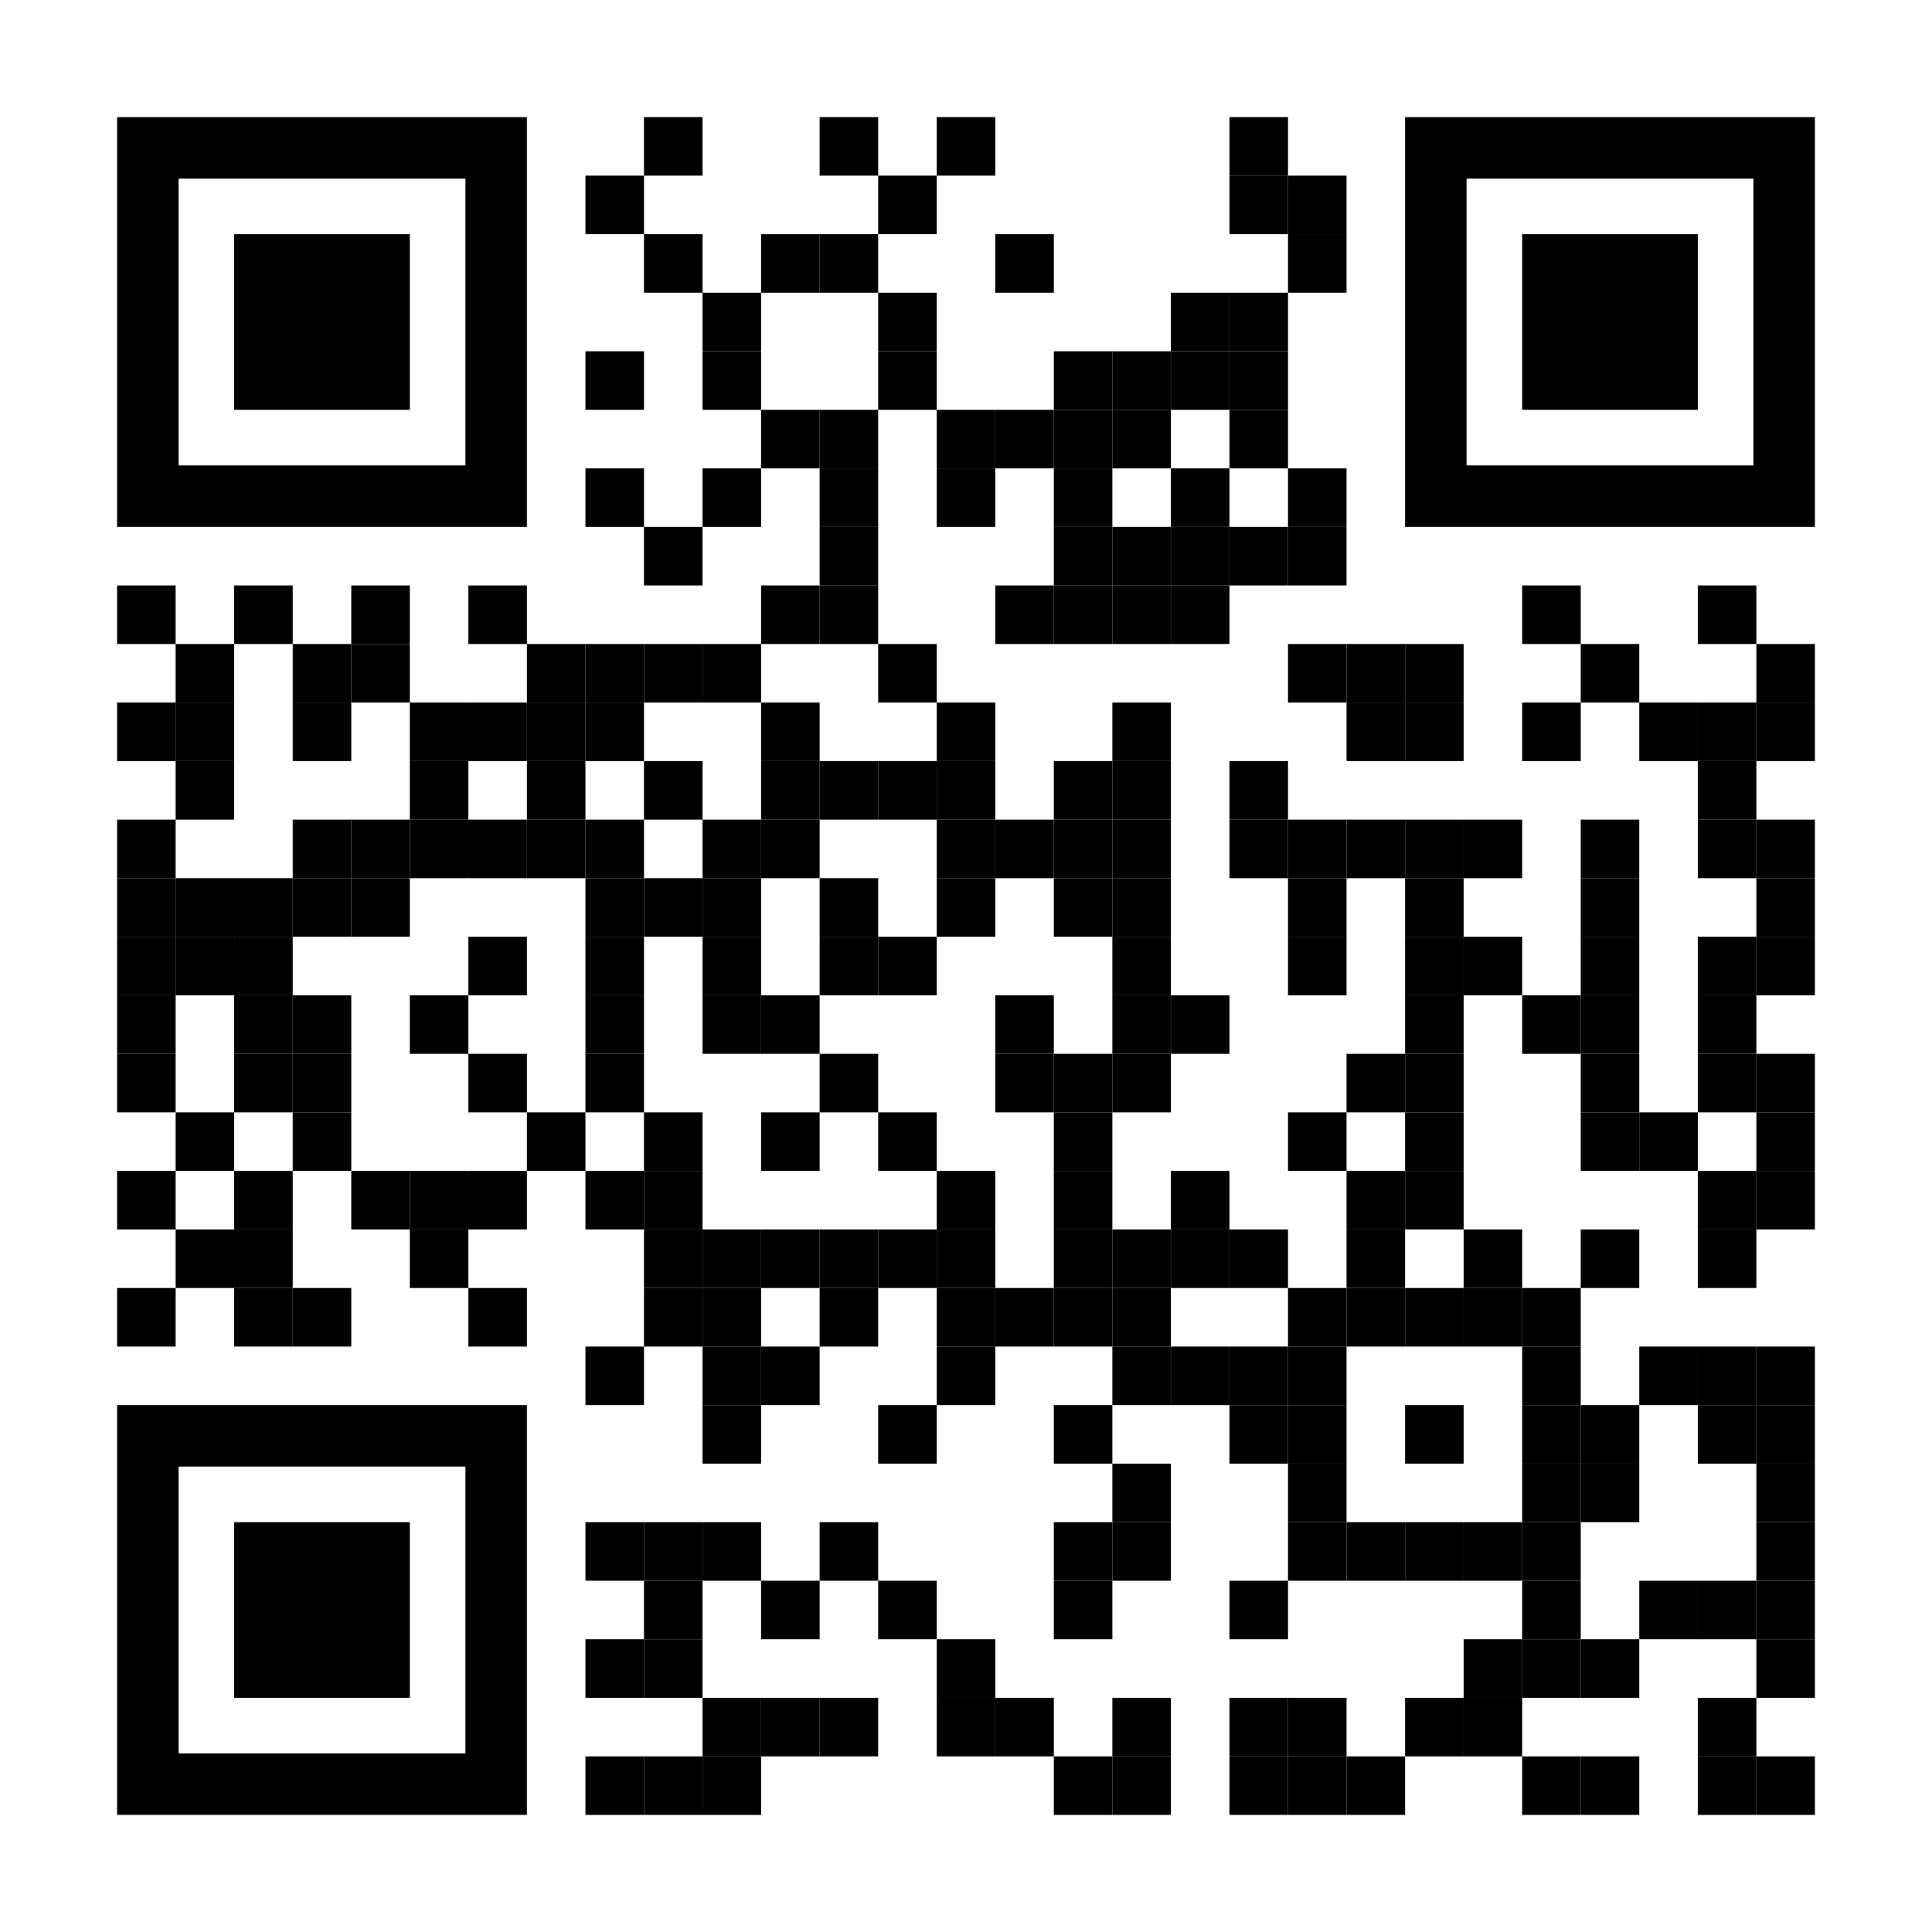<?xml version="1.0" encoding="utf-8"?>
<!DOCTYPE svg PUBLIC "-//W3C//DTD SVG 1.1//EN" "http://www.w3.org/Graphics/SVG/1.1/DTD/svg11.dtd">
<svg version="1.1" id="Layer_1" xmlns="http://www.w3.org/2000/svg" xmlns:xlink="http://www.w3.org/1999/xlink" x="0px" y="0px"
width="594px" height="594px" viewBox="0 0 594 594" enable-background="new 0 0 594 594" xml:space="preserve">
<rect x="0" y="0" width="594" height="594" fill="rgb(255,255,255)" /><g transform="translate(36,36)"><g transform="translate(162,0) scale(0.18,0.18)"><g transform="" style="fill: rgb(0, 0, 0);">
<rect width="100" height="100"/>
</g></g><g transform="translate(216,0) scale(0.18,0.18)"><g transform="" style="fill: rgb(0, 0, 0);">
<rect width="100" height="100"/>
</g></g><g transform="translate(252,0) scale(0.18,0.18)"><g transform="" style="fill: rgb(0, 0, 0);">
<rect width="100" height="100"/>
</g></g><g transform="translate(342,0) scale(0.18,0.18)"><g transform="" style="fill: rgb(0, 0, 0);">
<rect width="100" height="100"/>
</g></g><g transform="translate(144,18) scale(0.18,0.18)"><g transform="" style="fill: rgb(0, 0, 0);">
<rect width="100" height="100"/>
</g></g><g transform="translate(234,18) scale(0.18,0.18)"><g transform="" style="fill: rgb(0, 0, 0);">
<rect width="100" height="100"/>
</g></g><g transform="translate(342,18) scale(0.18,0.18)"><g transform="" style="fill: rgb(0, 0, 0);">
<rect width="100" height="100"/>
</g></g><g transform="translate(360,18) scale(0.18,0.18)"><g transform="" style="fill: rgb(0, 0, 0);">
<rect width="100" height="100"/>
</g></g><g transform="translate(162,36) scale(0.18,0.18)"><g transform="" style="fill: rgb(0, 0, 0);">
<rect width="100" height="100"/>
</g></g><g transform="translate(198,36) scale(0.18,0.18)"><g transform="" style="fill: rgb(0, 0, 0);">
<rect width="100" height="100"/>
</g></g><g transform="translate(216,36) scale(0.18,0.18)"><g transform="" style="fill: rgb(0, 0, 0);">
<rect width="100" height="100"/>
</g></g><g transform="translate(270,36) scale(0.18,0.18)"><g transform="" style="fill: rgb(0, 0, 0);">
<rect width="100" height="100"/>
</g></g><g transform="translate(360,36) scale(0.18,0.18)"><g transform="" style="fill: rgb(0, 0, 0);">
<rect width="100" height="100"/>
</g></g><g transform="translate(180,54) scale(0.18,0.18)"><g transform="" style="fill: rgb(0, 0, 0);">
<rect width="100" height="100"/>
</g></g><g transform="translate(234,54) scale(0.18,0.18)"><g transform="" style="fill: rgb(0, 0, 0);">
<rect width="100" height="100"/>
</g></g><g transform="translate(324,54) scale(0.18,0.18)"><g transform="" style="fill: rgb(0, 0, 0);">
<rect width="100" height="100"/>
</g></g><g transform="translate(342,54) scale(0.18,0.18)"><g transform="" style="fill: rgb(0, 0, 0);">
<rect width="100" height="100"/>
</g></g><g transform="translate(144,72) scale(0.18,0.18)"><g transform="" style="fill: rgb(0, 0, 0);">
<rect width="100" height="100"/>
</g></g><g transform="translate(180,72) scale(0.18,0.18)"><g transform="" style="fill: rgb(0, 0, 0);">
<rect width="100" height="100"/>
</g></g><g transform="translate(234,72) scale(0.18,0.18)"><g transform="" style="fill: rgb(0, 0, 0);">
<rect width="100" height="100"/>
</g></g><g transform="translate(288,72) scale(0.18,0.18)"><g transform="" style="fill: rgb(0, 0, 0);">
<rect width="100" height="100"/>
</g></g><g transform="translate(306,72) scale(0.18,0.18)"><g transform="" style="fill: rgb(0, 0, 0);">
<rect width="100" height="100"/>
</g></g><g transform="translate(324,72) scale(0.18,0.18)"><g transform="" style="fill: rgb(0, 0, 0);">
<rect width="100" height="100"/>
</g></g><g transform="translate(342,72) scale(0.18,0.18)"><g transform="" style="fill: rgb(0, 0, 0);">
<rect width="100" height="100"/>
</g></g><g transform="translate(198,90) scale(0.18,0.18)"><g transform="" style="fill: rgb(0, 0, 0);">
<rect width="100" height="100"/>
</g></g><g transform="translate(216,90) scale(0.18,0.18)"><g transform="" style="fill: rgb(0, 0, 0);">
<rect width="100" height="100"/>
</g></g><g transform="translate(252,90) scale(0.18,0.18)"><g transform="" style="fill: rgb(0, 0, 0);">
<rect width="100" height="100"/>
</g></g><g transform="translate(270,90) scale(0.18,0.18)"><g transform="" style="fill: rgb(0, 0, 0);">
<rect width="100" height="100"/>
</g></g><g transform="translate(288,90) scale(0.18,0.18)"><g transform="" style="fill: rgb(0, 0, 0);">
<rect width="100" height="100"/>
</g></g><g transform="translate(306,90) scale(0.18,0.18)"><g transform="" style="fill: rgb(0, 0, 0);">
<rect width="100" height="100"/>
</g></g><g transform="translate(342,90) scale(0.18,0.18)"><g transform="" style="fill: rgb(0, 0, 0);">
<rect width="100" height="100"/>
</g></g><g transform="translate(144,108) scale(0.18,0.18)"><g transform="" style="fill: rgb(0, 0, 0);">
<rect width="100" height="100"/>
</g></g><g transform="translate(180,108) scale(0.18,0.18)"><g transform="" style="fill: rgb(0, 0, 0);">
<rect width="100" height="100"/>
</g></g><g transform="translate(216,108) scale(0.18,0.18)"><g transform="" style="fill: rgb(0, 0, 0);">
<rect width="100" height="100"/>
</g></g><g transform="translate(252,108) scale(0.18,0.18)"><g transform="" style="fill: rgb(0, 0, 0);">
<rect width="100" height="100"/>
</g></g><g transform="translate(288,108) scale(0.18,0.18)"><g transform="" style="fill: rgb(0, 0, 0);">
<rect width="100" height="100"/>
</g></g><g transform="translate(324,108) scale(0.18,0.18)"><g transform="" style="fill: rgb(0, 0, 0);">
<rect width="100" height="100"/>
</g></g><g transform="translate(360,108) scale(0.18,0.18)"><g transform="" style="fill: rgb(0, 0, 0);">
<rect width="100" height="100"/>
</g></g><g transform="translate(162,126) scale(0.18,0.18)"><g transform="" style="fill: rgb(0, 0, 0);">
<rect width="100" height="100"/>
</g></g><g transform="translate(216,126) scale(0.18,0.18)"><g transform="" style="fill: rgb(0, 0, 0);">
<rect width="100" height="100"/>
</g></g><g transform="translate(288,126) scale(0.18,0.18)"><g transform="" style="fill: rgb(0, 0, 0);">
<rect width="100" height="100"/>
</g></g><g transform="translate(306,126) scale(0.18,0.18)"><g transform="" style="fill: rgb(0, 0, 0);">
<rect width="100" height="100"/>
</g></g><g transform="translate(324,126) scale(0.18,0.18)"><g transform="" style="fill: rgb(0, 0, 0);">
<rect width="100" height="100"/>
</g></g><g transform="translate(342,126) scale(0.18,0.18)"><g transform="" style="fill: rgb(0, 0, 0);">
<rect width="100" height="100"/>
</g></g><g transform="translate(360,126) scale(0.18,0.18)"><g transform="" style="fill: rgb(0, 0, 0);">
<rect width="100" height="100"/>
</g></g><g transform="translate(0,144) scale(0.18,0.18)"><g transform="" style="fill: rgb(0, 0, 0);">
<rect width="100" height="100"/>
</g></g><g transform="translate(36,144) scale(0.18,0.18)"><g transform="" style="fill: rgb(0, 0, 0);">
<rect width="100" height="100"/>
</g></g><g transform="translate(72,144) scale(0.18,0.18)"><g transform="" style="fill: rgb(0, 0, 0);">
<rect width="100" height="100"/>
</g></g><g transform="translate(108,144) scale(0.18,0.18)"><g transform="" style="fill: rgb(0, 0, 0);">
<rect width="100" height="100"/>
</g></g><g transform="translate(198,144) scale(0.18,0.18)"><g transform="" style="fill: rgb(0, 0, 0);">
<rect width="100" height="100"/>
</g></g><g transform="translate(216,144) scale(0.18,0.18)"><g transform="" style="fill: rgb(0, 0, 0);">
<rect width="100" height="100"/>
</g></g><g transform="translate(270,144) scale(0.18,0.18)"><g transform="" style="fill: rgb(0, 0, 0);">
<rect width="100" height="100"/>
</g></g><g transform="translate(288,144) scale(0.18,0.18)"><g transform="" style="fill: rgb(0, 0, 0);">
<rect width="100" height="100"/>
</g></g><g transform="translate(306,144) scale(0.18,0.18)"><g transform="" style="fill: rgb(0, 0, 0);">
<rect width="100" height="100"/>
</g></g><g transform="translate(324,144) scale(0.18,0.18)"><g transform="" style="fill: rgb(0, 0, 0);">
<rect width="100" height="100"/>
</g></g><g transform="translate(432,144) scale(0.18,0.18)"><g transform="" style="fill: rgb(0, 0, 0);">
<rect width="100" height="100"/>
</g></g><g transform="translate(486,144) scale(0.18,0.18)"><g transform="" style="fill: rgb(0, 0, 0);">
<rect width="100" height="100"/>
</g></g><g transform="translate(18,162) scale(0.18,0.18)"><g transform="" style="fill: rgb(0, 0, 0);">
<rect width="100" height="100"/>
</g></g><g transform="translate(54,162) scale(0.18,0.18)"><g transform="" style="fill: rgb(0, 0, 0);">
<rect width="100" height="100"/>
</g></g><g transform="translate(72,162) scale(0.18,0.18)"><g transform="" style="fill: rgb(0, 0, 0);">
<rect width="100" height="100"/>
</g></g><g transform="translate(126,162) scale(0.18,0.18)"><g transform="" style="fill: rgb(0, 0, 0);">
<rect width="100" height="100"/>
</g></g><g transform="translate(144,162) scale(0.18,0.18)"><g transform="" style="fill: rgb(0, 0, 0);">
<rect width="100" height="100"/>
</g></g><g transform="translate(162,162) scale(0.18,0.18)"><g transform="" style="fill: rgb(0, 0, 0);">
<rect width="100" height="100"/>
</g></g><g transform="translate(180,162) scale(0.18,0.18)"><g transform="" style="fill: rgb(0, 0, 0);">
<rect width="100" height="100"/>
</g></g><g transform="translate(234,162) scale(0.18,0.18)"><g transform="" style="fill: rgb(0, 0, 0);">
<rect width="100" height="100"/>
</g></g><g transform="translate(360,162) scale(0.18,0.18)"><g transform="" style="fill: rgb(0, 0, 0);">
<rect width="100" height="100"/>
</g></g><g transform="translate(378,162) scale(0.18,0.18)"><g transform="" style="fill: rgb(0, 0, 0);">
<rect width="100" height="100"/>
</g></g><g transform="translate(396,162) scale(0.18,0.18)"><g transform="" style="fill: rgb(0, 0, 0);">
<rect width="100" height="100"/>
</g></g><g transform="translate(450,162) scale(0.18,0.18)"><g transform="" style="fill: rgb(0, 0, 0);">
<rect width="100" height="100"/>
</g></g><g transform="translate(504,162) scale(0.18,0.18)"><g transform="" style="fill: rgb(0, 0, 0);">
<rect width="100" height="100"/>
</g></g><g transform="translate(0,180) scale(0.18,0.18)"><g transform="" style="fill: rgb(0, 0, 0);">
<rect width="100" height="100"/>
</g></g><g transform="translate(18,180) scale(0.18,0.18)"><g transform="" style="fill: rgb(0, 0, 0);">
<rect width="100" height="100"/>
</g></g><g transform="translate(54,180) scale(0.18,0.18)"><g transform="" style="fill: rgb(0, 0, 0);">
<rect width="100" height="100"/>
</g></g><g transform="translate(90,180) scale(0.18,0.18)"><g transform="" style="fill: rgb(0, 0, 0);">
<rect width="100" height="100"/>
</g></g><g transform="translate(108,180) scale(0.18,0.18)"><g transform="" style="fill: rgb(0, 0, 0);">
<rect width="100" height="100"/>
</g></g><g transform="translate(126,180) scale(0.18,0.18)"><g transform="" style="fill: rgb(0, 0, 0);">
<rect width="100" height="100"/>
</g></g><g transform="translate(144,180) scale(0.18,0.18)"><g transform="" style="fill: rgb(0, 0, 0);">
<rect width="100" height="100"/>
</g></g><g transform="translate(198,180) scale(0.18,0.18)"><g transform="" style="fill: rgb(0, 0, 0);">
<rect width="100" height="100"/>
</g></g><g transform="translate(252,180) scale(0.18,0.18)"><g transform="" style="fill: rgb(0, 0, 0);">
<rect width="100" height="100"/>
</g></g><g transform="translate(306,180) scale(0.18,0.18)"><g transform="" style="fill: rgb(0, 0, 0);">
<rect width="100" height="100"/>
</g></g><g transform="translate(378,180) scale(0.18,0.18)"><g transform="" style="fill: rgb(0, 0, 0);">
<rect width="100" height="100"/>
</g></g><g transform="translate(396,180) scale(0.18,0.18)"><g transform="" style="fill: rgb(0, 0, 0);">
<rect width="100" height="100"/>
</g></g><g transform="translate(432,180) scale(0.18,0.18)"><g transform="" style="fill: rgb(0, 0, 0);">
<rect width="100" height="100"/>
</g></g><g transform="translate(468,180) scale(0.18,0.18)"><g transform="" style="fill: rgb(0, 0, 0);">
<rect width="100" height="100"/>
</g></g><g transform="translate(486,180) scale(0.18,0.18)"><g transform="" style="fill: rgb(0, 0, 0);">
<rect width="100" height="100"/>
</g></g><g transform="translate(504,180) scale(0.18,0.18)"><g transform="" style="fill: rgb(0, 0, 0);">
<rect width="100" height="100"/>
</g></g><g transform="translate(18,198) scale(0.18,0.18)"><g transform="" style="fill: rgb(0, 0, 0);">
<rect width="100" height="100"/>
</g></g><g transform="translate(90,198) scale(0.18,0.18)"><g transform="" style="fill: rgb(0, 0, 0);">
<rect width="100" height="100"/>
</g></g><g transform="translate(126,198) scale(0.18,0.18)"><g transform="" style="fill: rgb(0, 0, 0);">
<rect width="100" height="100"/>
</g></g><g transform="translate(162,198) scale(0.18,0.18)"><g transform="" style="fill: rgb(0, 0, 0);">
<rect width="100" height="100"/>
</g></g><g transform="translate(198,198) scale(0.18,0.18)"><g transform="" style="fill: rgb(0, 0, 0);">
<rect width="100" height="100"/>
</g></g><g transform="translate(216,198) scale(0.18,0.18)"><g transform="" style="fill: rgb(0, 0, 0);">
<rect width="100" height="100"/>
</g></g><g transform="translate(234,198) scale(0.18,0.18)"><g transform="" style="fill: rgb(0, 0, 0);">
<rect width="100" height="100"/>
</g></g><g transform="translate(252,198) scale(0.18,0.18)"><g transform="" style="fill: rgb(0, 0, 0);">
<rect width="100" height="100"/>
</g></g><g transform="translate(288,198) scale(0.18,0.18)"><g transform="" style="fill: rgb(0, 0, 0);">
<rect width="100" height="100"/>
</g></g><g transform="translate(306,198) scale(0.18,0.18)"><g transform="" style="fill: rgb(0, 0, 0);">
<rect width="100" height="100"/>
</g></g><g transform="translate(342,198) scale(0.18,0.18)"><g transform="" style="fill: rgb(0, 0, 0);">
<rect width="100" height="100"/>
</g></g><g transform="translate(486,198) scale(0.18,0.18)"><g transform="" style="fill: rgb(0, 0, 0);">
<rect width="100" height="100"/>
</g></g><g transform="translate(0,216) scale(0.18,0.18)"><g transform="" style="fill: rgb(0, 0, 0);">
<rect width="100" height="100"/>
</g></g><g transform="translate(54,216) scale(0.18,0.18)"><g transform="" style="fill: rgb(0, 0, 0);">
<rect width="100" height="100"/>
</g></g><g transform="translate(72,216) scale(0.18,0.18)"><g transform="" style="fill: rgb(0, 0, 0);">
<rect width="100" height="100"/>
</g></g><g transform="translate(90,216) scale(0.18,0.18)"><g transform="" style="fill: rgb(0, 0, 0);">
<rect width="100" height="100"/>
</g></g><g transform="translate(108,216) scale(0.18,0.18)"><g transform="" style="fill: rgb(0, 0, 0);">
<rect width="100" height="100"/>
</g></g><g transform="translate(126,216) scale(0.18,0.18)"><g transform="" style="fill: rgb(0, 0, 0);">
<rect width="100" height="100"/>
</g></g><g transform="translate(144,216) scale(0.18,0.18)"><g transform="" style="fill: rgb(0, 0, 0);">
<rect width="100" height="100"/>
</g></g><g transform="translate(180,216) scale(0.18,0.18)"><g transform="" style="fill: rgb(0, 0, 0);">
<rect width="100" height="100"/>
</g></g><g transform="translate(198,216) scale(0.18,0.18)"><g transform="" style="fill: rgb(0, 0, 0);">
<rect width="100" height="100"/>
</g></g><g transform="translate(252,216) scale(0.18,0.18)"><g transform="" style="fill: rgb(0, 0, 0);">
<rect width="100" height="100"/>
</g></g><g transform="translate(270,216) scale(0.18,0.18)"><g transform="" style="fill: rgb(0, 0, 0);">
<rect width="100" height="100"/>
</g></g><g transform="translate(288,216) scale(0.18,0.18)"><g transform="" style="fill: rgb(0, 0, 0);">
<rect width="100" height="100"/>
</g></g><g transform="translate(306,216) scale(0.18,0.18)"><g transform="" style="fill: rgb(0, 0, 0);">
<rect width="100" height="100"/>
</g></g><g transform="translate(342,216) scale(0.18,0.18)"><g transform="" style="fill: rgb(0, 0, 0);">
<rect width="100" height="100"/>
</g></g><g transform="translate(360,216) scale(0.18,0.18)"><g transform="" style="fill: rgb(0, 0, 0);">
<rect width="100" height="100"/>
</g></g><g transform="translate(378,216) scale(0.18,0.18)"><g transform="" style="fill: rgb(0, 0, 0);">
<rect width="100" height="100"/>
</g></g><g transform="translate(396,216) scale(0.18,0.18)"><g transform="" style="fill: rgb(0, 0, 0);">
<rect width="100" height="100"/>
</g></g><g transform="translate(414,216) scale(0.18,0.18)"><g transform="" style="fill: rgb(0, 0, 0);">
<rect width="100" height="100"/>
</g></g><g transform="translate(450,216) scale(0.18,0.18)"><g transform="" style="fill: rgb(0, 0, 0);">
<rect width="100" height="100"/>
</g></g><g transform="translate(486,216) scale(0.18,0.18)"><g transform="" style="fill: rgb(0, 0, 0);">
<rect width="100" height="100"/>
</g></g><g transform="translate(504,216) scale(0.18,0.18)"><g transform="" style="fill: rgb(0, 0, 0);">
<rect width="100" height="100"/>
</g></g><g transform="translate(0,234) scale(0.18,0.18)"><g transform="" style="fill: rgb(0, 0, 0);">
<rect width="100" height="100"/>
</g></g><g transform="translate(18,234) scale(0.18,0.18)"><g transform="" style="fill: rgb(0, 0, 0);">
<rect width="100" height="100"/>
</g></g><g transform="translate(36,234) scale(0.18,0.18)"><g transform="" style="fill: rgb(0, 0, 0);">
<rect width="100" height="100"/>
</g></g><g transform="translate(54,234) scale(0.18,0.18)"><g transform="" style="fill: rgb(0, 0, 0);">
<rect width="100" height="100"/>
</g></g><g transform="translate(72,234) scale(0.18,0.18)"><g transform="" style="fill: rgb(0, 0, 0);">
<rect width="100" height="100"/>
</g></g><g transform="translate(144,234) scale(0.18,0.18)"><g transform="" style="fill: rgb(0, 0, 0);">
<rect width="100" height="100"/>
</g></g><g transform="translate(162,234) scale(0.18,0.18)"><g transform="" style="fill: rgb(0, 0, 0);">
<rect width="100" height="100"/>
</g></g><g transform="translate(180,234) scale(0.18,0.18)"><g transform="" style="fill: rgb(0, 0, 0);">
<rect width="100" height="100"/>
</g></g><g transform="translate(216,234) scale(0.18,0.18)"><g transform="" style="fill: rgb(0, 0, 0);">
<rect width="100" height="100"/>
</g></g><g transform="translate(252,234) scale(0.18,0.18)"><g transform="" style="fill: rgb(0, 0, 0);">
<rect width="100" height="100"/>
</g></g><g transform="translate(288,234) scale(0.18,0.18)"><g transform="" style="fill: rgb(0, 0, 0);">
<rect width="100" height="100"/>
</g></g><g transform="translate(306,234) scale(0.18,0.18)"><g transform="" style="fill: rgb(0, 0, 0);">
<rect width="100" height="100"/>
</g></g><g transform="translate(360,234) scale(0.18,0.18)"><g transform="" style="fill: rgb(0, 0, 0);">
<rect width="100" height="100"/>
</g></g><g transform="translate(396,234) scale(0.18,0.18)"><g transform="" style="fill: rgb(0, 0, 0);">
<rect width="100" height="100"/>
</g></g><g transform="translate(450,234) scale(0.18,0.18)"><g transform="" style="fill: rgb(0, 0, 0);">
<rect width="100" height="100"/>
</g></g><g transform="translate(504,234) scale(0.18,0.18)"><g transform="" style="fill: rgb(0, 0, 0);">
<rect width="100" height="100"/>
</g></g><g transform="translate(0,252) scale(0.18,0.18)"><g transform="" style="fill: rgb(0, 0, 0);">
<rect width="100" height="100"/>
</g></g><g transform="translate(18,252) scale(0.18,0.18)"><g transform="" style="fill: rgb(0, 0, 0);">
<rect width="100" height="100"/>
</g></g><g transform="translate(36,252) scale(0.18,0.18)"><g transform="" style="fill: rgb(0, 0, 0);">
<rect width="100" height="100"/>
</g></g><g transform="translate(108,252) scale(0.18,0.18)"><g transform="" style="fill: rgb(0, 0, 0);">
<rect width="100" height="100"/>
</g></g><g transform="translate(144,252) scale(0.18,0.18)"><g transform="" style="fill: rgb(0, 0, 0);">
<rect width="100" height="100"/>
</g></g><g transform="translate(180,252) scale(0.18,0.18)"><g transform="" style="fill: rgb(0, 0, 0);">
<rect width="100" height="100"/>
</g></g><g transform="translate(216,252) scale(0.18,0.18)"><g transform="" style="fill: rgb(0, 0, 0);">
<rect width="100" height="100"/>
</g></g><g transform="translate(234,252) scale(0.18,0.18)"><g transform="" style="fill: rgb(0, 0, 0);">
<rect width="100" height="100"/>
</g></g><g transform="translate(306,252) scale(0.18,0.18)"><g transform="" style="fill: rgb(0, 0, 0);">
<rect width="100" height="100"/>
</g></g><g transform="translate(360,252) scale(0.18,0.18)"><g transform="" style="fill: rgb(0, 0, 0);">
<rect width="100" height="100"/>
</g></g><g transform="translate(396,252) scale(0.18,0.18)"><g transform="" style="fill: rgb(0, 0, 0);">
<rect width="100" height="100"/>
</g></g><g transform="translate(414,252) scale(0.18,0.18)"><g transform="" style="fill: rgb(0, 0, 0);">
<rect width="100" height="100"/>
</g></g><g transform="translate(450,252) scale(0.18,0.18)"><g transform="" style="fill: rgb(0, 0, 0);">
<rect width="100" height="100"/>
</g></g><g transform="translate(486,252) scale(0.18,0.18)"><g transform="" style="fill: rgb(0, 0, 0);">
<rect width="100" height="100"/>
</g></g><g transform="translate(504,252) scale(0.18,0.18)"><g transform="" style="fill: rgb(0, 0, 0);">
<rect width="100" height="100"/>
</g></g><g transform="translate(0,270) scale(0.18,0.18)"><g transform="" style="fill: rgb(0, 0, 0);">
<rect width="100" height="100"/>
</g></g><g transform="translate(36,270) scale(0.18,0.18)"><g transform="" style="fill: rgb(0, 0, 0);">
<rect width="100" height="100"/>
</g></g><g transform="translate(54,270) scale(0.18,0.18)"><g transform="" style="fill: rgb(0, 0, 0);">
<rect width="100" height="100"/>
</g></g><g transform="translate(90,270) scale(0.18,0.18)"><g transform="" style="fill: rgb(0, 0, 0);">
<rect width="100" height="100"/>
</g></g><g transform="translate(144,270) scale(0.18,0.18)"><g transform="" style="fill: rgb(0, 0, 0);">
<rect width="100" height="100"/>
</g></g><g transform="translate(180,270) scale(0.18,0.18)"><g transform="" style="fill: rgb(0, 0, 0);">
<rect width="100" height="100"/>
</g></g><g transform="translate(198,270) scale(0.18,0.18)"><g transform="" style="fill: rgb(0, 0, 0);">
<rect width="100" height="100"/>
</g></g><g transform="translate(270,270) scale(0.18,0.18)"><g transform="" style="fill: rgb(0, 0, 0);">
<rect width="100" height="100"/>
</g></g><g transform="translate(306,270) scale(0.18,0.18)"><g transform="" style="fill: rgb(0, 0, 0);">
<rect width="100" height="100"/>
</g></g><g transform="translate(324,270) scale(0.18,0.18)"><g transform="" style="fill: rgb(0, 0, 0);">
<rect width="100" height="100"/>
</g></g><g transform="translate(396,270) scale(0.18,0.18)"><g transform="" style="fill: rgb(0, 0, 0);">
<rect width="100" height="100"/>
</g></g><g transform="translate(432,270) scale(0.18,0.18)"><g transform="" style="fill: rgb(0, 0, 0);">
<rect width="100" height="100"/>
</g></g><g transform="translate(450,270) scale(0.18,0.18)"><g transform="" style="fill: rgb(0, 0, 0);">
<rect width="100" height="100"/>
</g></g><g transform="translate(486,270) scale(0.18,0.18)"><g transform="" style="fill: rgb(0, 0, 0);">
<rect width="100" height="100"/>
</g></g><g transform="translate(0,288) scale(0.18,0.18)"><g transform="" style="fill: rgb(0, 0, 0);">
<rect width="100" height="100"/>
</g></g><g transform="translate(36,288) scale(0.18,0.18)"><g transform="" style="fill: rgb(0, 0, 0);">
<rect width="100" height="100"/>
</g></g><g transform="translate(54,288) scale(0.18,0.18)"><g transform="" style="fill: rgb(0, 0, 0);">
<rect width="100" height="100"/>
</g></g><g transform="translate(108,288) scale(0.18,0.18)"><g transform="" style="fill: rgb(0, 0, 0);">
<rect width="100" height="100"/>
</g></g><g transform="translate(144,288) scale(0.18,0.18)"><g transform="" style="fill: rgb(0, 0, 0);">
<rect width="100" height="100"/>
</g></g><g transform="translate(216,288) scale(0.18,0.18)"><g transform="" style="fill: rgb(0, 0, 0);">
<rect width="100" height="100"/>
</g></g><g transform="translate(270,288) scale(0.18,0.18)"><g transform="" style="fill: rgb(0, 0, 0);">
<rect width="100" height="100"/>
</g></g><g transform="translate(288,288) scale(0.18,0.18)"><g transform="" style="fill: rgb(0, 0, 0);">
<rect width="100" height="100"/>
</g></g><g transform="translate(306,288) scale(0.18,0.18)"><g transform="" style="fill: rgb(0, 0, 0);">
<rect width="100" height="100"/>
</g></g><g transform="translate(378,288) scale(0.18,0.18)"><g transform="" style="fill: rgb(0, 0, 0);">
<rect width="100" height="100"/>
</g></g><g transform="translate(396,288) scale(0.18,0.18)"><g transform="" style="fill: rgb(0, 0, 0);">
<rect width="100" height="100"/>
</g></g><g transform="translate(450,288) scale(0.18,0.18)"><g transform="" style="fill: rgb(0, 0, 0);">
<rect width="100" height="100"/>
</g></g><g transform="translate(486,288) scale(0.18,0.18)"><g transform="" style="fill: rgb(0, 0, 0);">
<rect width="100" height="100"/>
</g></g><g transform="translate(504,288) scale(0.18,0.18)"><g transform="" style="fill: rgb(0, 0, 0);">
<rect width="100" height="100"/>
</g></g><g transform="translate(18,306) scale(0.18,0.18)"><g transform="" style="fill: rgb(0, 0, 0);">
<rect width="100" height="100"/>
</g></g><g transform="translate(54,306) scale(0.18,0.18)"><g transform="" style="fill: rgb(0, 0, 0);">
<rect width="100" height="100"/>
</g></g><g transform="translate(126,306) scale(0.18,0.18)"><g transform="" style="fill: rgb(0, 0, 0);">
<rect width="100" height="100"/>
</g></g><g transform="translate(162,306) scale(0.18,0.18)"><g transform="" style="fill: rgb(0, 0, 0);">
<rect width="100" height="100"/>
</g></g><g transform="translate(198,306) scale(0.18,0.18)"><g transform="" style="fill: rgb(0, 0, 0);">
<rect width="100" height="100"/>
</g></g><g transform="translate(234,306) scale(0.18,0.18)"><g transform="" style="fill: rgb(0, 0, 0);">
<rect width="100" height="100"/>
</g></g><g transform="translate(288,306) scale(0.18,0.18)"><g transform="" style="fill: rgb(0, 0, 0);">
<rect width="100" height="100"/>
</g></g><g transform="translate(360,306) scale(0.18,0.18)"><g transform="" style="fill: rgb(0, 0, 0);">
<rect width="100" height="100"/>
</g></g><g transform="translate(396,306) scale(0.18,0.18)"><g transform="" style="fill: rgb(0, 0, 0);">
<rect width="100" height="100"/>
</g></g><g transform="translate(450,306) scale(0.18,0.18)"><g transform="" style="fill: rgb(0, 0, 0);">
<rect width="100" height="100"/>
</g></g><g transform="translate(468,306) scale(0.18,0.18)"><g transform="" style="fill: rgb(0, 0, 0);">
<rect width="100" height="100"/>
</g></g><g transform="translate(504,306) scale(0.18,0.18)"><g transform="" style="fill: rgb(0, 0, 0);">
<rect width="100" height="100"/>
</g></g><g transform="translate(0,324) scale(0.18,0.18)"><g transform="" style="fill: rgb(0, 0, 0);">
<rect width="100" height="100"/>
</g></g><g transform="translate(36,324) scale(0.18,0.18)"><g transform="" style="fill: rgb(0, 0, 0);">
<rect width="100" height="100"/>
</g></g><g transform="translate(72,324) scale(0.18,0.18)"><g transform="" style="fill: rgb(0, 0, 0);">
<rect width="100" height="100"/>
</g></g><g transform="translate(90,324) scale(0.18,0.18)"><g transform="" style="fill: rgb(0, 0, 0);">
<rect width="100" height="100"/>
</g></g><g transform="translate(108,324) scale(0.18,0.18)"><g transform="" style="fill: rgb(0, 0, 0);">
<rect width="100" height="100"/>
</g></g><g transform="translate(144,324) scale(0.18,0.18)"><g transform="" style="fill: rgb(0, 0, 0);">
<rect width="100" height="100"/>
</g></g><g transform="translate(162,324) scale(0.18,0.18)"><g transform="" style="fill: rgb(0, 0, 0);">
<rect width="100" height="100"/>
</g></g><g transform="translate(252,324) scale(0.18,0.18)"><g transform="" style="fill: rgb(0, 0, 0);">
<rect width="100" height="100"/>
</g></g><g transform="translate(288,324) scale(0.18,0.18)"><g transform="" style="fill: rgb(0, 0, 0);">
<rect width="100" height="100"/>
</g></g><g transform="translate(324,324) scale(0.18,0.18)"><g transform="" style="fill: rgb(0, 0, 0);">
<rect width="100" height="100"/>
</g></g><g transform="translate(378,324) scale(0.18,0.18)"><g transform="" style="fill: rgb(0, 0, 0);">
<rect width="100" height="100"/>
</g></g><g transform="translate(396,324) scale(0.18,0.18)"><g transform="" style="fill: rgb(0, 0, 0);">
<rect width="100" height="100"/>
</g></g><g transform="translate(486,324) scale(0.18,0.18)"><g transform="" style="fill: rgb(0, 0, 0);">
<rect width="100" height="100"/>
</g></g><g transform="translate(504,324) scale(0.18,0.18)"><g transform="" style="fill: rgb(0, 0, 0);">
<rect width="100" height="100"/>
</g></g><g transform="translate(18,342) scale(0.18,0.18)"><g transform="" style="fill: rgb(0, 0, 0);">
<rect width="100" height="100"/>
</g></g><g transform="translate(36,342) scale(0.18,0.18)"><g transform="" style="fill: rgb(0, 0, 0);">
<rect width="100" height="100"/>
</g></g><g transform="translate(90,342) scale(0.18,0.18)"><g transform="" style="fill: rgb(0, 0, 0);">
<rect width="100" height="100"/>
</g></g><g transform="translate(162,342) scale(0.18,0.18)"><g transform="" style="fill: rgb(0, 0, 0);">
<rect width="100" height="100"/>
</g></g><g transform="translate(180,342) scale(0.18,0.18)"><g transform="" style="fill: rgb(0, 0, 0);">
<rect width="100" height="100"/>
</g></g><g transform="translate(198,342) scale(0.18,0.18)"><g transform="" style="fill: rgb(0, 0, 0);">
<rect width="100" height="100"/>
</g></g><g transform="translate(216,342) scale(0.18,0.18)"><g transform="" style="fill: rgb(0, 0, 0);">
<rect width="100" height="100"/>
</g></g><g transform="translate(234,342) scale(0.18,0.18)"><g transform="" style="fill: rgb(0, 0, 0);">
<rect width="100" height="100"/>
</g></g><g transform="translate(252,342) scale(0.18,0.18)"><g transform="" style="fill: rgb(0, 0, 0);">
<rect width="100" height="100"/>
</g></g><g transform="translate(288,342) scale(0.18,0.18)"><g transform="" style="fill: rgb(0, 0, 0);">
<rect width="100" height="100"/>
</g></g><g transform="translate(306,342) scale(0.18,0.18)"><g transform="" style="fill: rgb(0, 0, 0);">
<rect width="100" height="100"/>
</g></g><g transform="translate(324,342) scale(0.18,0.18)"><g transform="" style="fill: rgb(0, 0, 0);">
<rect width="100" height="100"/>
</g></g><g transform="translate(342,342) scale(0.18,0.18)"><g transform="" style="fill: rgb(0, 0, 0);">
<rect width="100" height="100"/>
</g></g><g transform="translate(378,342) scale(0.18,0.18)"><g transform="" style="fill: rgb(0, 0, 0);">
<rect width="100" height="100"/>
</g></g><g transform="translate(414,342) scale(0.18,0.18)"><g transform="" style="fill: rgb(0, 0, 0);">
<rect width="100" height="100"/>
</g></g><g transform="translate(450,342) scale(0.18,0.18)"><g transform="" style="fill: rgb(0, 0, 0);">
<rect width="100" height="100"/>
</g></g><g transform="translate(486,342) scale(0.18,0.18)"><g transform="" style="fill: rgb(0, 0, 0);">
<rect width="100" height="100"/>
</g></g><g transform="translate(0,360) scale(0.18,0.18)"><g transform="" style="fill: rgb(0, 0, 0);">
<rect width="100" height="100"/>
</g></g><g transform="translate(36,360) scale(0.18,0.18)"><g transform="" style="fill: rgb(0, 0, 0);">
<rect width="100" height="100"/>
</g></g><g transform="translate(54,360) scale(0.18,0.18)"><g transform="" style="fill: rgb(0, 0, 0);">
<rect width="100" height="100"/>
</g></g><g transform="translate(108,360) scale(0.18,0.18)"><g transform="" style="fill: rgb(0, 0, 0);">
<rect width="100" height="100"/>
</g></g><g transform="translate(162,360) scale(0.18,0.18)"><g transform="" style="fill: rgb(0, 0, 0);">
<rect width="100" height="100"/>
</g></g><g transform="translate(180,360) scale(0.18,0.18)"><g transform="" style="fill: rgb(0, 0, 0);">
<rect width="100" height="100"/>
</g></g><g transform="translate(216,360) scale(0.18,0.18)"><g transform="" style="fill: rgb(0, 0, 0);">
<rect width="100" height="100"/>
</g></g><g transform="translate(252,360) scale(0.18,0.18)"><g transform="" style="fill: rgb(0, 0, 0);">
<rect width="100" height="100"/>
</g></g><g transform="translate(270,360) scale(0.18,0.18)"><g transform="" style="fill: rgb(0, 0, 0);">
<rect width="100" height="100"/>
</g></g><g transform="translate(288,360) scale(0.18,0.18)"><g transform="" style="fill: rgb(0, 0, 0);">
<rect width="100" height="100"/>
</g></g><g transform="translate(306,360) scale(0.18,0.18)"><g transform="" style="fill: rgb(0, 0, 0);">
<rect width="100" height="100"/>
</g></g><g transform="translate(360,360) scale(0.18,0.18)"><g transform="" style="fill: rgb(0, 0, 0);">
<rect width="100" height="100"/>
</g></g><g transform="translate(378,360) scale(0.18,0.18)"><g transform="" style="fill: rgb(0, 0, 0);">
<rect width="100" height="100"/>
</g></g><g transform="translate(396,360) scale(0.18,0.18)"><g transform="" style="fill: rgb(0, 0, 0);">
<rect width="100" height="100"/>
</g></g><g transform="translate(414,360) scale(0.18,0.18)"><g transform="" style="fill: rgb(0, 0, 0);">
<rect width="100" height="100"/>
</g></g><g transform="translate(432,360) scale(0.18,0.18)"><g transform="" style="fill: rgb(0, 0, 0);">
<rect width="100" height="100"/>
</g></g><g transform="translate(144,378) scale(0.18,0.18)"><g transform="" style="fill: rgb(0, 0, 0);">
<rect width="100" height="100"/>
</g></g><g transform="translate(180,378) scale(0.18,0.18)"><g transform="" style="fill: rgb(0, 0, 0);">
<rect width="100" height="100"/>
</g></g><g transform="translate(198,378) scale(0.18,0.18)"><g transform="" style="fill: rgb(0, 0, 0);">
<rect width="100" height="100"/>
</g></g><g transform="translate(252,378) scale(0.18,0.18)"><g transform="" style="fill: rgb(0, 0, 0);">
<rect width="100" height="100"/>
</g></g><g transform="translate(306,378) scale(0.18,0.18)"><g transform="" style="fill: rgb(0, 0, 0);">
<rect width="100" height="100"/>
</g></g><g transform="translate(324,378) scale(0.18,0.18)"><g transform="" style="fill: rgb(0, 0, 0);">
<rect width="100" height="100"/>
</g></g><g transform="translate(342,378) scale(0.18,0.18)"><g transform="" style="fill: rgb(0, 0, 0);">
<rect width="100" height="100"/>
</g></g><g transform="translate(360,378) scale(0.18,0.18)"><g transform="" style="fill: rgb(0, 0, 0);">
<rect width="100" height="100"/>
</g></g><g transform="translate(432,378) scale(0.18,0.18)"><g transform="" style="fill: rgb(0, 0, 0);">
<rect width="100" height="100"/>
</g></g><g transform="translate(468,378) scale(0.18,0.18)"><g transform="" style="fill: rgb(0, 0, 0);">
<rect width="100" height="100"/>
</g></g><g transform="translate(486,378) scale(0.18,0.18)"><g transform="" style="fill: rgb(0, 0, 0);">
<rect width="100" height="100"/>
</g></g><g transform="translate(504,378) scale(0.18,0.18)"><g transform="" style="fill: rgb(0, 0, 0);">
<rect width="100" height="100"/>
</g></g><g transform="translate(180,396) scale(0.18,0.18)"><g transform="" style="fill: rgb(0, 0, 0);">
<rect width="100" height="100"/>
</g></g><g transform="translate(234,396) scale(0.18,0.18)"><g transform="" style="fill: rgb(0, 0, 0);">
<rect width="100" height="100"/>
</g></g><g transform="translate(288,396) scale(0.18,0.18)"><g transform="" style="fill: rgb(0, 0, 0);">
<rect width="100" height="100"/>
</g></g><g transform="translate(342,396) scale(0.18,0.18)"><g transform="" style="fill: rgb(0, 0, 0);">
<rect width="100" height="100"/>
</g></g><g transform="translate(360,396) scale(0.18,0.18)"><g transform="" style="fill: rgb(0, 0, 0);">
<rect width="100" height="100"/>
</g></g><g transform="translate(396,396) scale(0.18,0.18)"><g transform="" style="fill: rgb(0, 0, 0);">
<rect width="100" height="100"/>
</g></g><g transform="translate(432,396) scale(0.18,0.18)"><g transform="" style="fill: rgb(0, 0, 0);">
<rect width="100" height="100"/>
</g></g><g transform="translate(450,396) scale(0.18,0.18)"><g transform="" style="fill: rgb(0, 0, 0);">
<rect width="100" height="100"/>
</g></g><g transform="translate(486,396) scale(0.18,0.18)"><g transform="" style="fill: rgb(0, 0, 0);">
<rect width="100" height="100"/>
</g></g><g transform="translate(504,396) scale(0.18,0.18)"><g transform="" style="fill: rgb(0, 0, 0);">
<rect width="100" height="100"/>
</g></g><g transform="translate(306,414) scale(0.18,0.18)"><g transform="" style="fill: rgb(0, 0, 0);">
<rect width="100" height="100"/>
</g></g><g transform="translate(360,414) scale(0.18,0.18)"><g transform="" style="fill: rgb(0, 0, 0);">
<rect width="100" height="100"/>
</g></g><g transform="translate(432,414) scale(0.18,0.18)"><g transform="" style="fill: rgb(0, 0, 0);">
<rect width="100" height="100"/>
</g></g><g transform="translate(450,414) scale(0.18,0.18)"><g transform="" style="fill: rgb(0, 0, 0);">
<rect width="100" height="100"/>
</g></g><g transform="translate(504,414) scale(0.18,0.18)"><g transform="" style="fill: rgb(0, 0, 0);">
<rect width="100" height="100"/>
</g></g><g transform="translate(144,432) scale(0.18,0.18)"><g transform="" style="fill: rgb(0, 0, 0);">
<rect width="100" height="100"/>
</g></g><g transform="translate(162,432) scale(0.18,0.18)"><g transform="" style="fill: rgb(0, 0, 0);">
<rect width="100" height="100"/>
</g></g><g transform="translate(180,432) scale(0.18,0.18)"><g transform="" style="fill: rgb(0, 0, 0);">
<rect width="100" height="100"/>
</g></g><g transform="translate(216,432) scale(0.18,0.18)"><g transform="" style="fill: rgb(0, 0, 0);">
<rect width="100" height="100"/>
</g></g><g transform="translate(288,432) scale(0.18,0.18)"><g transform="" style="fill: rgb(0, 0, 0);">
<rect width="100" height="100"/>
</g></g><g transform="translate(306,432) scale(0.18,0.18)"><g transform="" style="fill: rgb(0, 0, 0);">
<rect width="100" height="100"/>
</g></g><g transform="translate(360,432) scale(0.18,0.18)"><g transform="" style="fill: rgb(0, 0, 0);">
<rect width="100" height="100"/>
</g></g><g transform="translate(378,432) scale(0.18,0.18)"><g transform="" style="fill: rgb(0, 0, 0);">
<rect width="100" height="100"/>
</g></g><g transform="translate(396,432) scale(0.18,0.18)"><g transform="" style="fill: rgb(0, 0, 0);">
<rect width="100" height="100"/>
</g></g><g transform="translate(414,432) scale(0.18,0.18)"><g transform="" style="fill: rgb(0, 0, 0);">
<rect width="100" height="100"/>
</g></g><g transform="translate(432,432) scale(0.18,0.18)"><g transform="" style="fill: rgb(0, 0, 0);">
<rect width="100" height="100"/>
</g></g><g transform="translate(504,432) scale(0.18,0.18)"><g transform="" style="fill: rgb(0, 0, 0);">
<rect width="100" height="100"/>
</g></g><g transform="translate(162,450) scale(0.18,0.18)"><g transform="" style="fill: rgb(0, 0, 0);">
<rect width="100" height="100"/>
</g></g><g transform="translate(198,450) scale(0.18,0.18)"><g transform="" style="fill: rgb(0, 0, 0);">
<rect width="100" height="100"/>
</g></g><g transform="translate(234,450) scale(0.18,0.18)"><g transform="" style="fill: rgb(0, 0, 0);">
<rect width="100" height="100"/>
</g></g><g transform="translate(288,450) scale(0.18,0.18)"><g transform="" style="fill: rgb(0, 0, 0);">
<rect width="100" height="100"/>
</g></g><g transform="translate(342,450) scale(0.18,0.18)"><g transform="" style="fill: rgb(0, 0, 0);">
<rect width="100" height="100"/>
</g></g><g transform="translate(432,450) scale(0.18,0.18)"><g transform="" style="fill: rgb(0, 0, 0);">
<rect width="100" height="100"/>
</g></g><g transform="translate(468,450) scale(0.18,0.18)"><g transform="" style="fill: rgb(0, 0, 0);">
<rect width="100" height="100"/>
</g></g><g transform="translate(486,450) scale(0.18,0.18)"><g transform="" style="fill: rgb(0, 0, 0);">
<rect width="100" height="100"/>
</g></g><g transform="translate(504,450) scale(0.18,0.18)"><g transform="" style="fill: rgb(0, 0, 0);">
<rect width="100" height="100"/>
</g></g><g transform="translate(144,468) scale(0.18,0.18)"><g transform="" style="fill: rgb(0, 0, 0);">
<rect width="100" height="100"/>
</g></g><g transform="translate(162,468) scale(0.18,0.18)"><g transform="" style="fill: rgb(0, 0, 0);">
<rect width="100" height="100"/>
</g></g><g transform="translate(252,468) scale(0.18,0.18)"><g transform="" style="fill: rgb(0, 0, 0);">
<rect width="100" height="100"/>
</g></g><g transform="translate(414,468) scale(0.18,0.18)"><g transform="" style="fill: rgb(0, 0, 0);">
<rect width="100" height="100"/>
</g></g><g transform="translate(432,468) scale(0.18,0.18)"><g transform="" style="fill: rgb(0, 0, 0);">
<rect width="100" height="100"/>
</g></g><g transform="translate(450,468) scale(0.18,0.18)"><g transform="" style="fill: rgb(0, 0, 0);">
<rect width="100" height="100"/>
</g></g><g transform="translate(504,468) scale(0.18,0.18)"><g transform="" style="fill: rgb(0, 0, 0);">
<rect width="100" height="100"/>
</g></g><g transform="translate(180,486) scale(0.18,0.18)"><g transform="" style="fill: rgb(0, 0, 0);">
<rect width="100" height="100"/>
</g></g><g transform="translate(198,486) scale(0.18,0.18)"><g transform="" style="fill: rgb(0, 0, 0);">
<rect width="100" height="100"/>
</g></g><g transform="translate(216,486) scale(0.18,0.18)"><g transform="" style="fill: rgb(0, 0, 0);">
<rect width="100" height="100"/>
</g></g><g transform="translate(252,486) scale(0.18,0.18)"><g transform="" style="fill: rgb(0, 0, 0);">
<rect width="100" height="100"/>
</g></g><g transform="translate(270,486) scale(0.18,0.18)"><g transform="" style="fill: rgb(0, 0, 0);">
<rect width="100" height="100"/>
</g></g><g transform="translate(306,486) scale(0.18,0.18)"><g transform="" style="fill: rgb(0, 0, 0);">
<rect width="100" height="100"/>
</g></g><g transform="translate(342,486) scale(0.18,0.18)"><g transform="" style="fill: rgb(0, 0, 0);">
<rect width="100" height="100"/>
</g></g><g transform="translate(360,486) scale(0.18,0.18)"><g transform="" style="fill: rgb(0, 0, 0);">
<rect width="100" height="100"/>
</g></g><g transform="translate(396,486) scale(0.18,0.18)"><g transform="" style="fill: rgb(0, 0, 0);">
<rect width="100" height="100"/>
</g></g><g transform="translate(414,486) scale(0.18,0.18)"><g transform="" style="fill: rgb(0, 0, 0);">
<rect width="100" height="100"/>
</g></g><g transform="translate(486,486) scale(0.18,0.18)"><g transform="" style="fill: rgb(0, 0, 0);">
<rect width="100" height="100"/>
</g></g><g transform="translate(144,504) scale(0.18,0.18)"><g transform="" style="fill: rgb(0, 0, 0);">
<rect width="100" height="100"/>
</g></g><g transform="translate(162,504) scale(0.18,0.18)"><g transform="" style="fill: rgb(0, 0, 0);">
<rect width="100" height="100"/>
</g></g><g transform="translate(180,504) scale(0.18,0.18)"><g transform="" style="fill: rgb(0, 0, 0);">
<rect width="100" height="100"/>
</g></g><g transform="translate(288,504) scale(0.18,0.18)"><g transform="" style="fill: rgb(0, 0, 0);">
<rect width="100" height="100"/>
</g></g><g transform="translate(306,504) scale(0.18,0.18)"><g transform="" style="fill: rgb(0, 0, 0);">
<rect width="100" height="100"/>
</g></g><g transform="translate(342,504) scale(0.18,0.18)"><g transform="" style="fill: rgb(0, 0, 0);">
<rect width="100" height="100"/>
</g></g><g transform="translate(360,504) scale(0.18,0.18)"><g transform="" style="fill: rgb(0, 0, 0);">
<rect width="100" height="100"/>
</g></g><g transform="translate(378,504) scale(0.18,0.18)"><g transform="" style="fill: rgb(0, 0, 0);">
<rect width="100" height="100"/>
</g></g><g transform="translate(432,504) scale(0.18,0.18)"><g transform="" style="fill: rgb(0, 0, 0);">
<rect width="100" height="100"/>
</g></g><g transform="translate(450,504) scale(0.18,0.18)"><g transform="" style="fill: rgb(0, 0, 0);">
<rect width="100" height="100"/>
</g></g><g transform="translate(486,504) scale(0.18,0.18)"><g transform="" style="fill: rgb(0, 0, 0);">
<rect width="100" height="100"/>
</g></g><g transform="translate(504,504) scale(0.18,0.18)"><g transform="" style="fill: rgb(0, 0, 0);">
<rect width="100" height="100"/>
</g></g><g transform="translate(0,0) scale(1.26, 1.26)"><g transform="" style="fill: rgb(0, 0, 0);">
<g>
	<rect x="15" y="15" style="fill:none;" width="70" height="70"/>
	<path d="M85,0H15H0v15v70v15h15h70h15V85V15V0H85z M85,85H15V15h70V85z"/>
</g>
</g></g><g transform="translate(396,0) scale(1.26, 1.26)"><g transform="" style="fill: rgb(0, 0, 0);">
<g>
	<rect x="15" y="15" style="fill:none;" width="70" height="70"/>
	<path d="M85,0H15H0v15v70v15h15h70h15V85V15V0H85z M85,85H15V15h70V85z"/>
</g>
</g></g><g transform="translate(0,396) scale(1.26, 1.26)"><g transform="" style="fill: rgb(0, 0, 0);">
<g>
	<rect x="15" y="15" style="fill:none;" width="70" height="70"/>
	<path d="M85,0H15H0v15v70v15h15h70h15V85V15V0H85z M85,85H15V15h70V85z"/>
</g>
</g></g><g transform="translate(36,36) scale(0.54, 0.54)"><g transform="" style="fill: rgb(0, 0, 0);">
<rect width="100" height="100"/>
</g></g><g transform="translate(432,36) scale(0.54, 0.54)"><g transform="" style="fill: rgb(0, 0, 0);">
<rect width="100" height="100"/>
</g></g><g transform="translate(36,432) scale(0.54, 0.54)"><g transform="" style="fill: rgb(0, 0, 0);">
<rect width="100" height="100"/>
</g></g></g></svg>